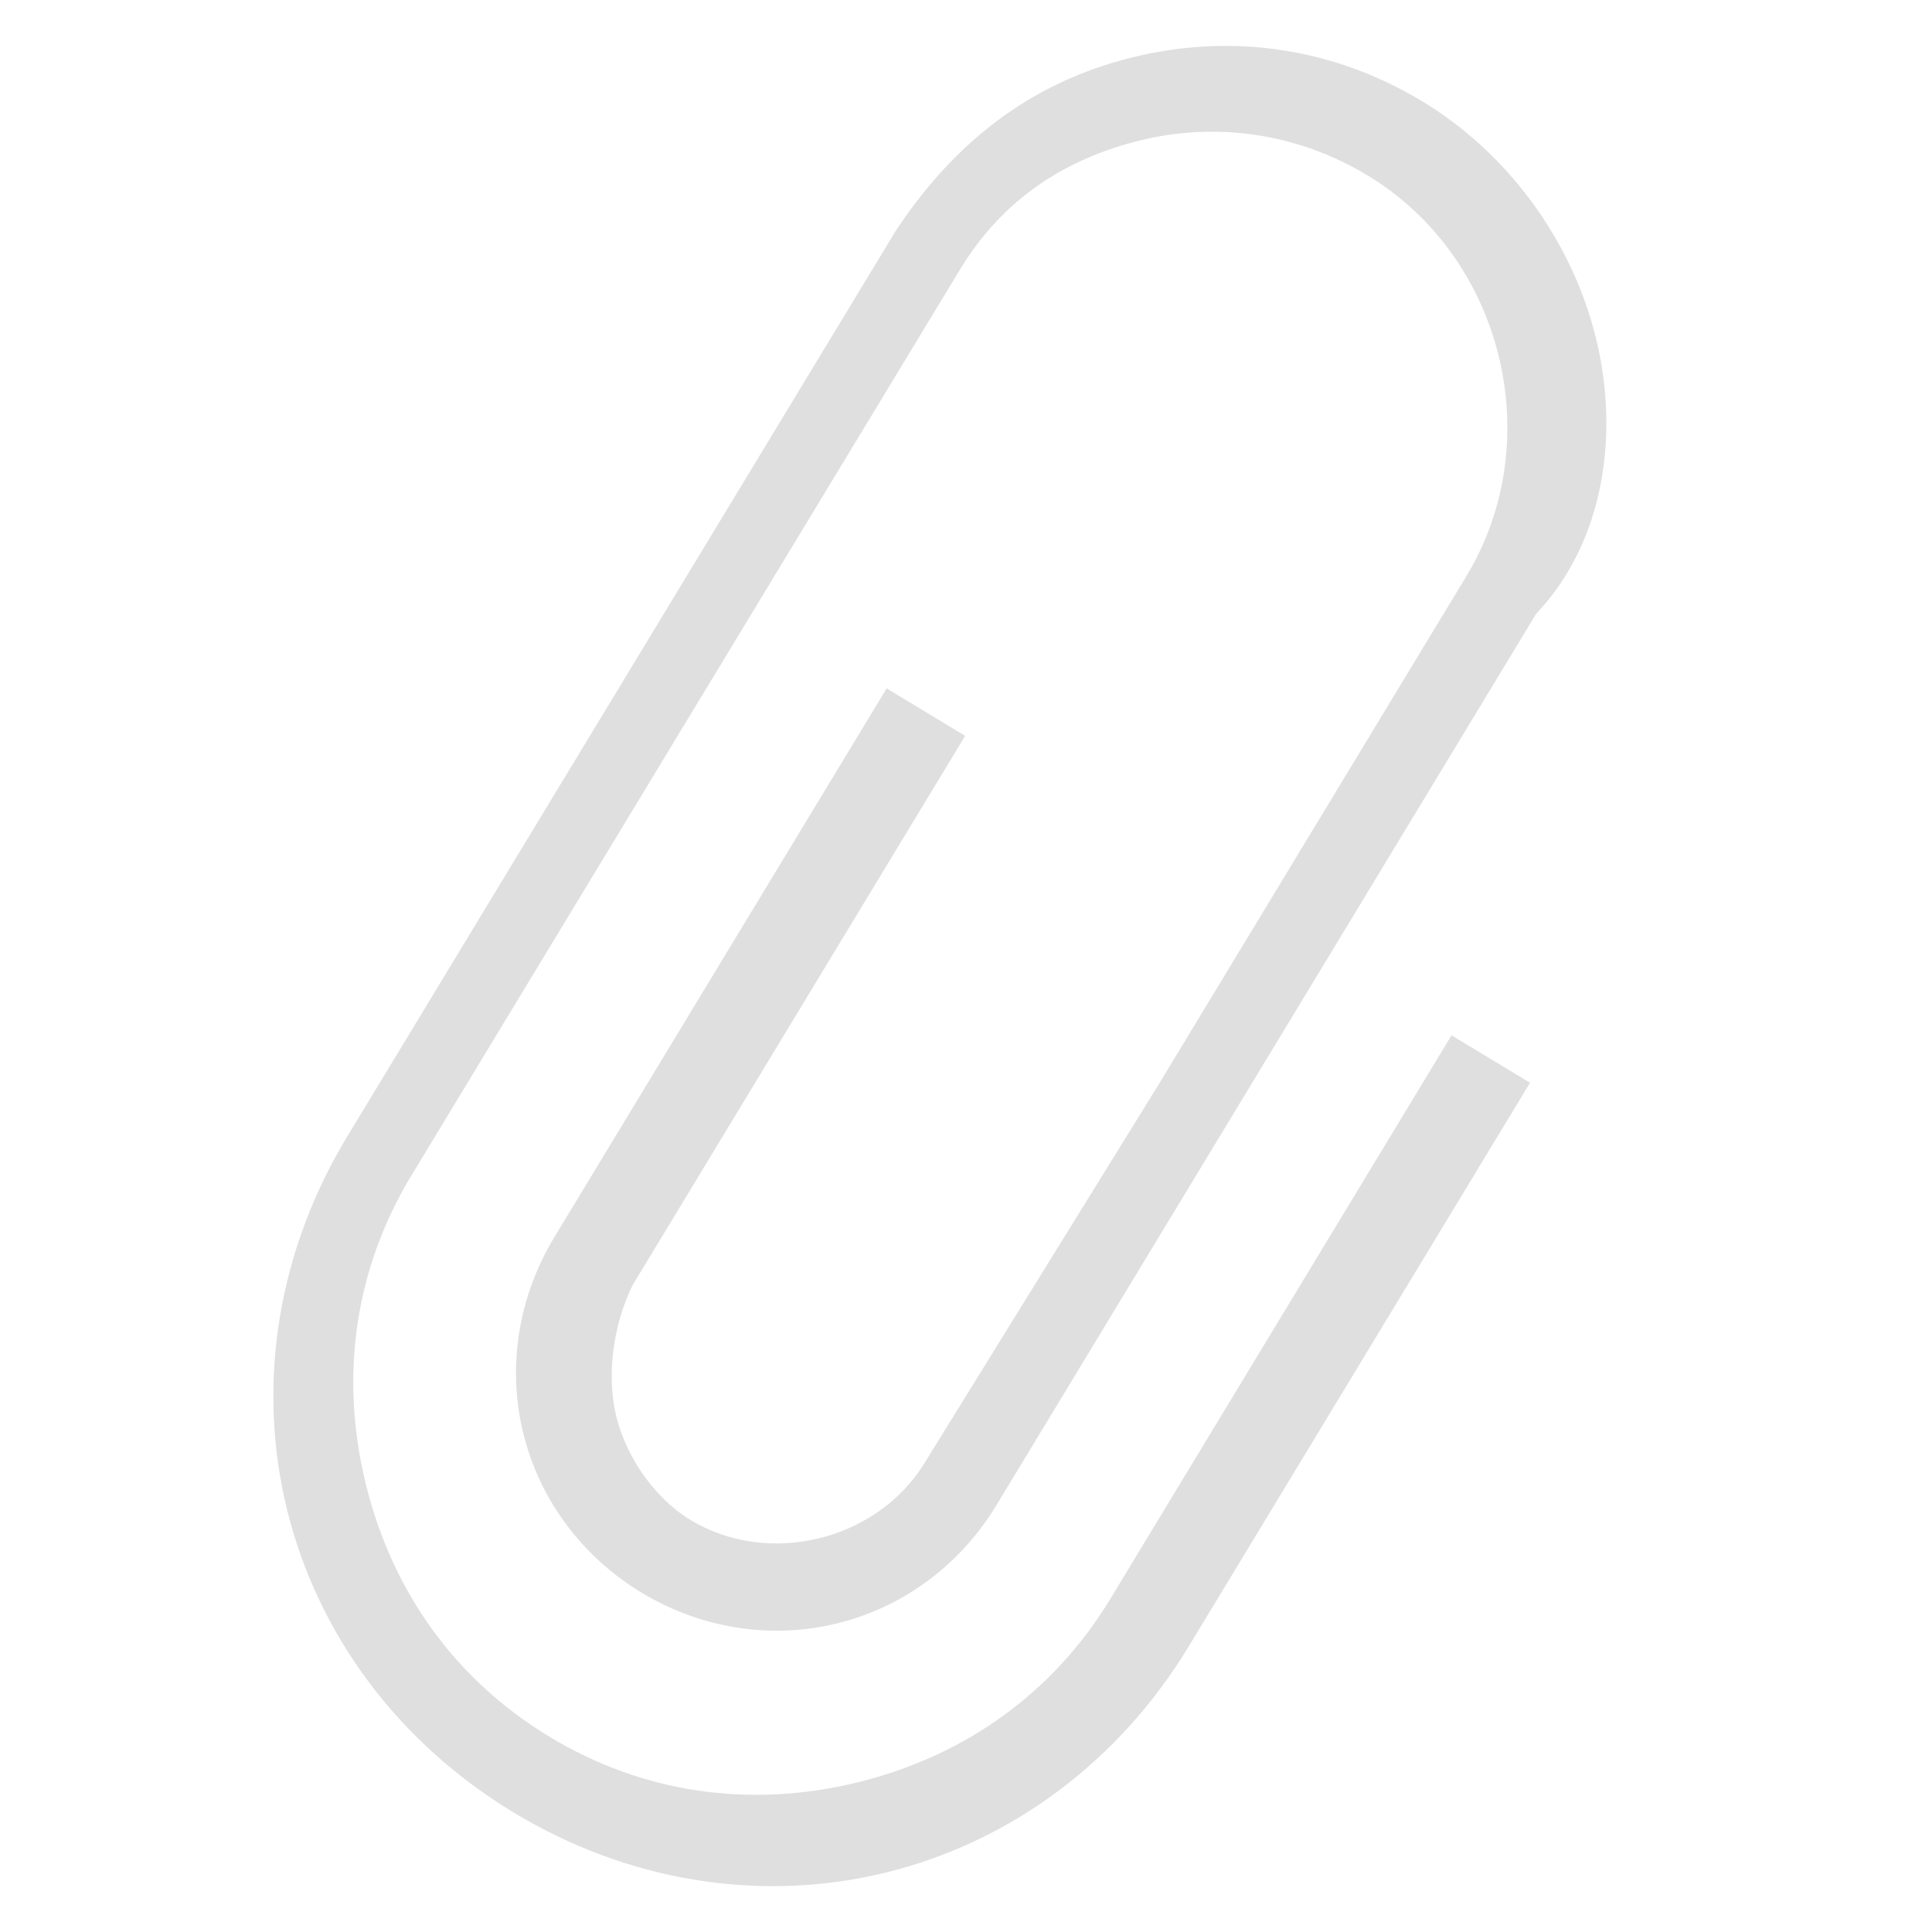 <svg xmlns="http://www.w3.org/2000/svg" width="100%" height="100%" viewBox="0 0 16 16">
 <defs>
  <style id="current-color-scheme" type="text/css">
   .ColorScheme-Text { color:#dfdfdf; } .ColorScheme-Highlight { color:#4285f4; } .ColorScheme-NeutralText { color:#ff9800; } .ColorScheme-PositiveText { color:#4caf50; } .ColorScheme-NegativeText { color:#f44336; }
  </style>
 </defs>
 <path style="fill:currentColor" class="ColorScheme-Text" d="m13.217 2.8c-.198-.806-.728-1.531-1.437-1.96s-1.549-.575-2.402-.365c-.854.21-1.484.716-1.96 1.437l-4.543 7.501c-.572.945-.754 2.046-.498 3.089.257 1.043.928 1.934 1.873 2.506.945.573 2.046.755 3.089.499 1.043-.257 1.934-.928 2.506-1.873l2.826-4.667-.65-.393-2.825 4.666c-.465.768-1.19 1.298-2.091 1.52-.901.221-1.788.087-2.556-.378s-1.298-1.189-1.519-2.09c-.222-.901-.088-1.789.377-2.557l4.542-7.501c.358-.591.88-.921 1.497-1.072.616-.151 1.291-.066 1.882.292 1.122.679 1.495 2.197.815 3.319l-2.539 4.194-1.943 3.142c-.394.65-1.295.871-1.944.478-.296-.179-.531-.523-.613-.855-.081-.332-.032-.747.135-1.089l2.754-4.549-.65-.393-2.754 4.548c-.286.473-.395 1.053-.255 1.622s.505 1.032.978 1.318c.472.286 1.052.395 1.621.255.569-.139 1.032-.505 1.318-.977l4.471-7.384c.559-.59.693-1.477.495-2.283z" />
</svg>
